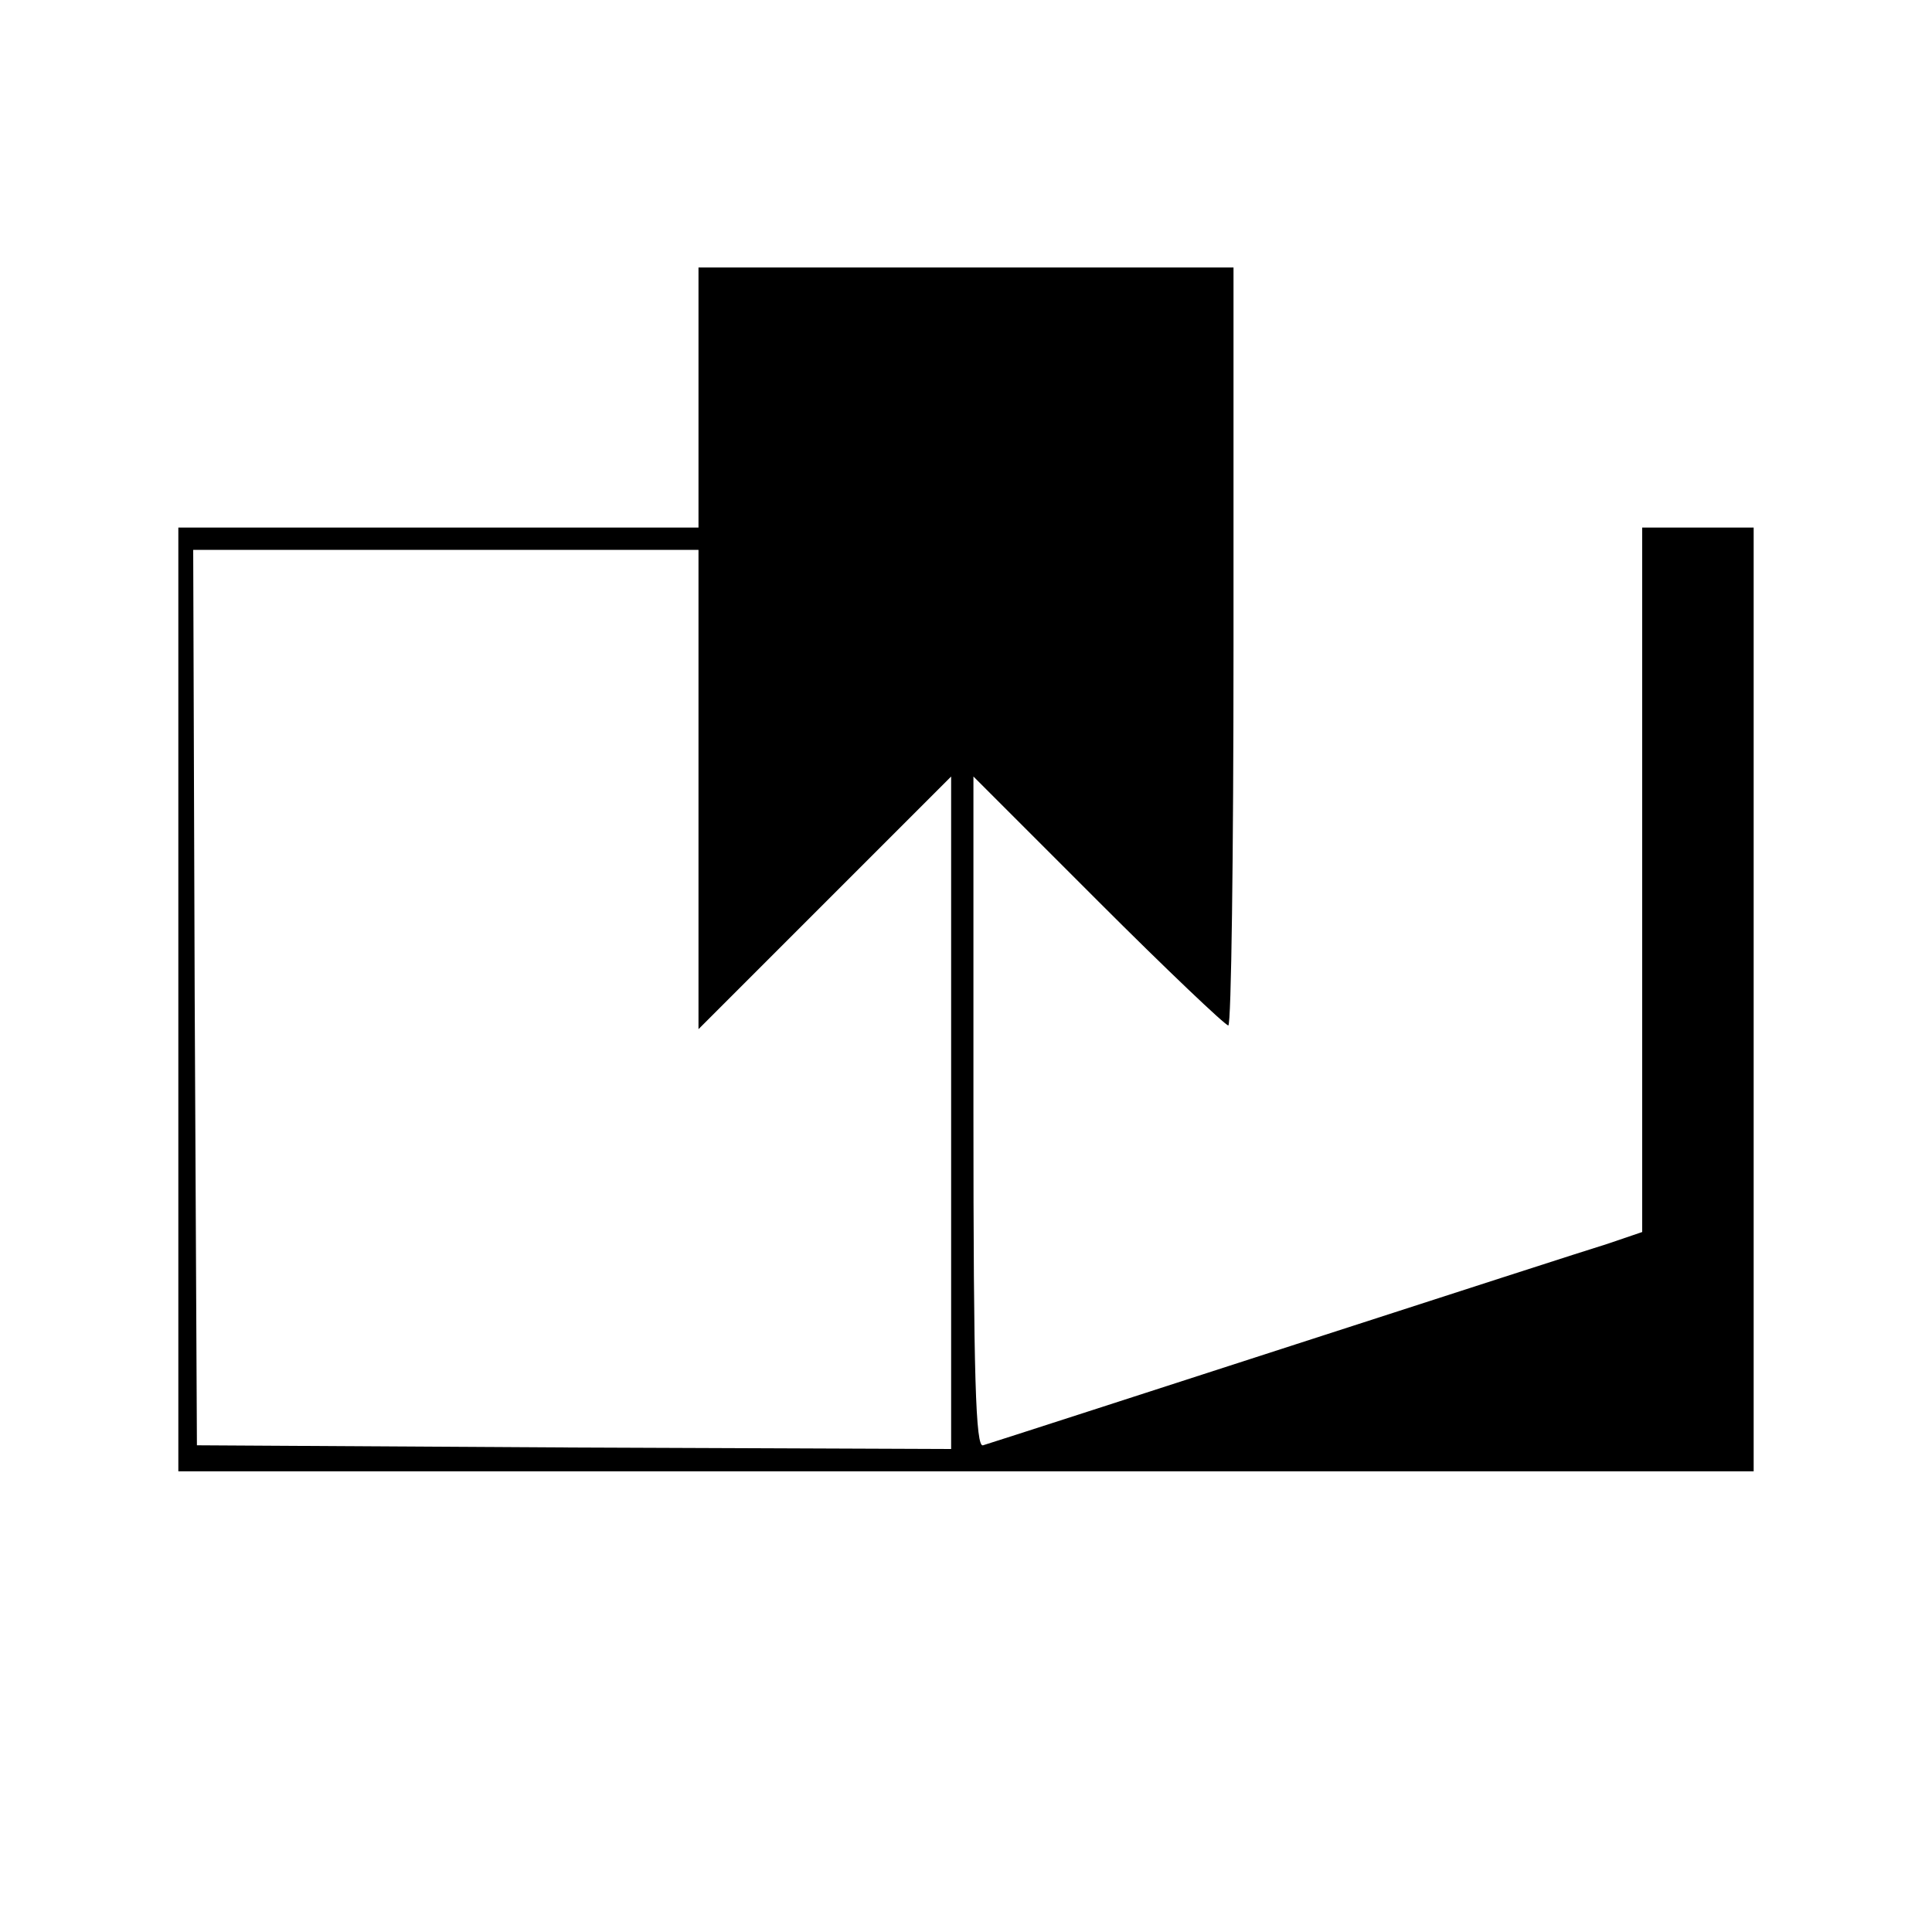 <?xml version="1.0" standalone="no"?>
<!DOCTYPE svg PUBLIC "-//W3C//DTD SVG 20010904//EN"
 "http://www.w3.org/TR/2001/REC-SVG-20010904/DTD/svg10.dtd">
<svg version="1.0" xmlns="http://www.w3.org/2000/svg"
 width="260pt" height="260pt" viewBox="0 0 260 260"
 preserveAspectRatio="xMidYMid meet">
<g transform="translate(0,260) scale(0.1,-0.1)"
fill="#000000" stroke="none">
<path d="M940 2065 l0 -175 -350 0 -350 0 0 -635 0 -635 1060 0 1060 0 0 635
0 635 -75 0 -75 0 0 -474 0 -474 -47 -16 c-40 -12 -801 -259 -840 -271 -10 -4
-13 91 -13 448 l0 452 168 -168 c92 -92 171 -167 175 -167 4 0 7 230 7 510 l0
510 -360 0 -360 0 0 -175z m0 -527 l0 -323 170 170 170 170 0 -453 0 -452
-507 2 -508 3 -3 603 -2 602 340 0 340 0 0 -322z"/>
</g>
</svg>
